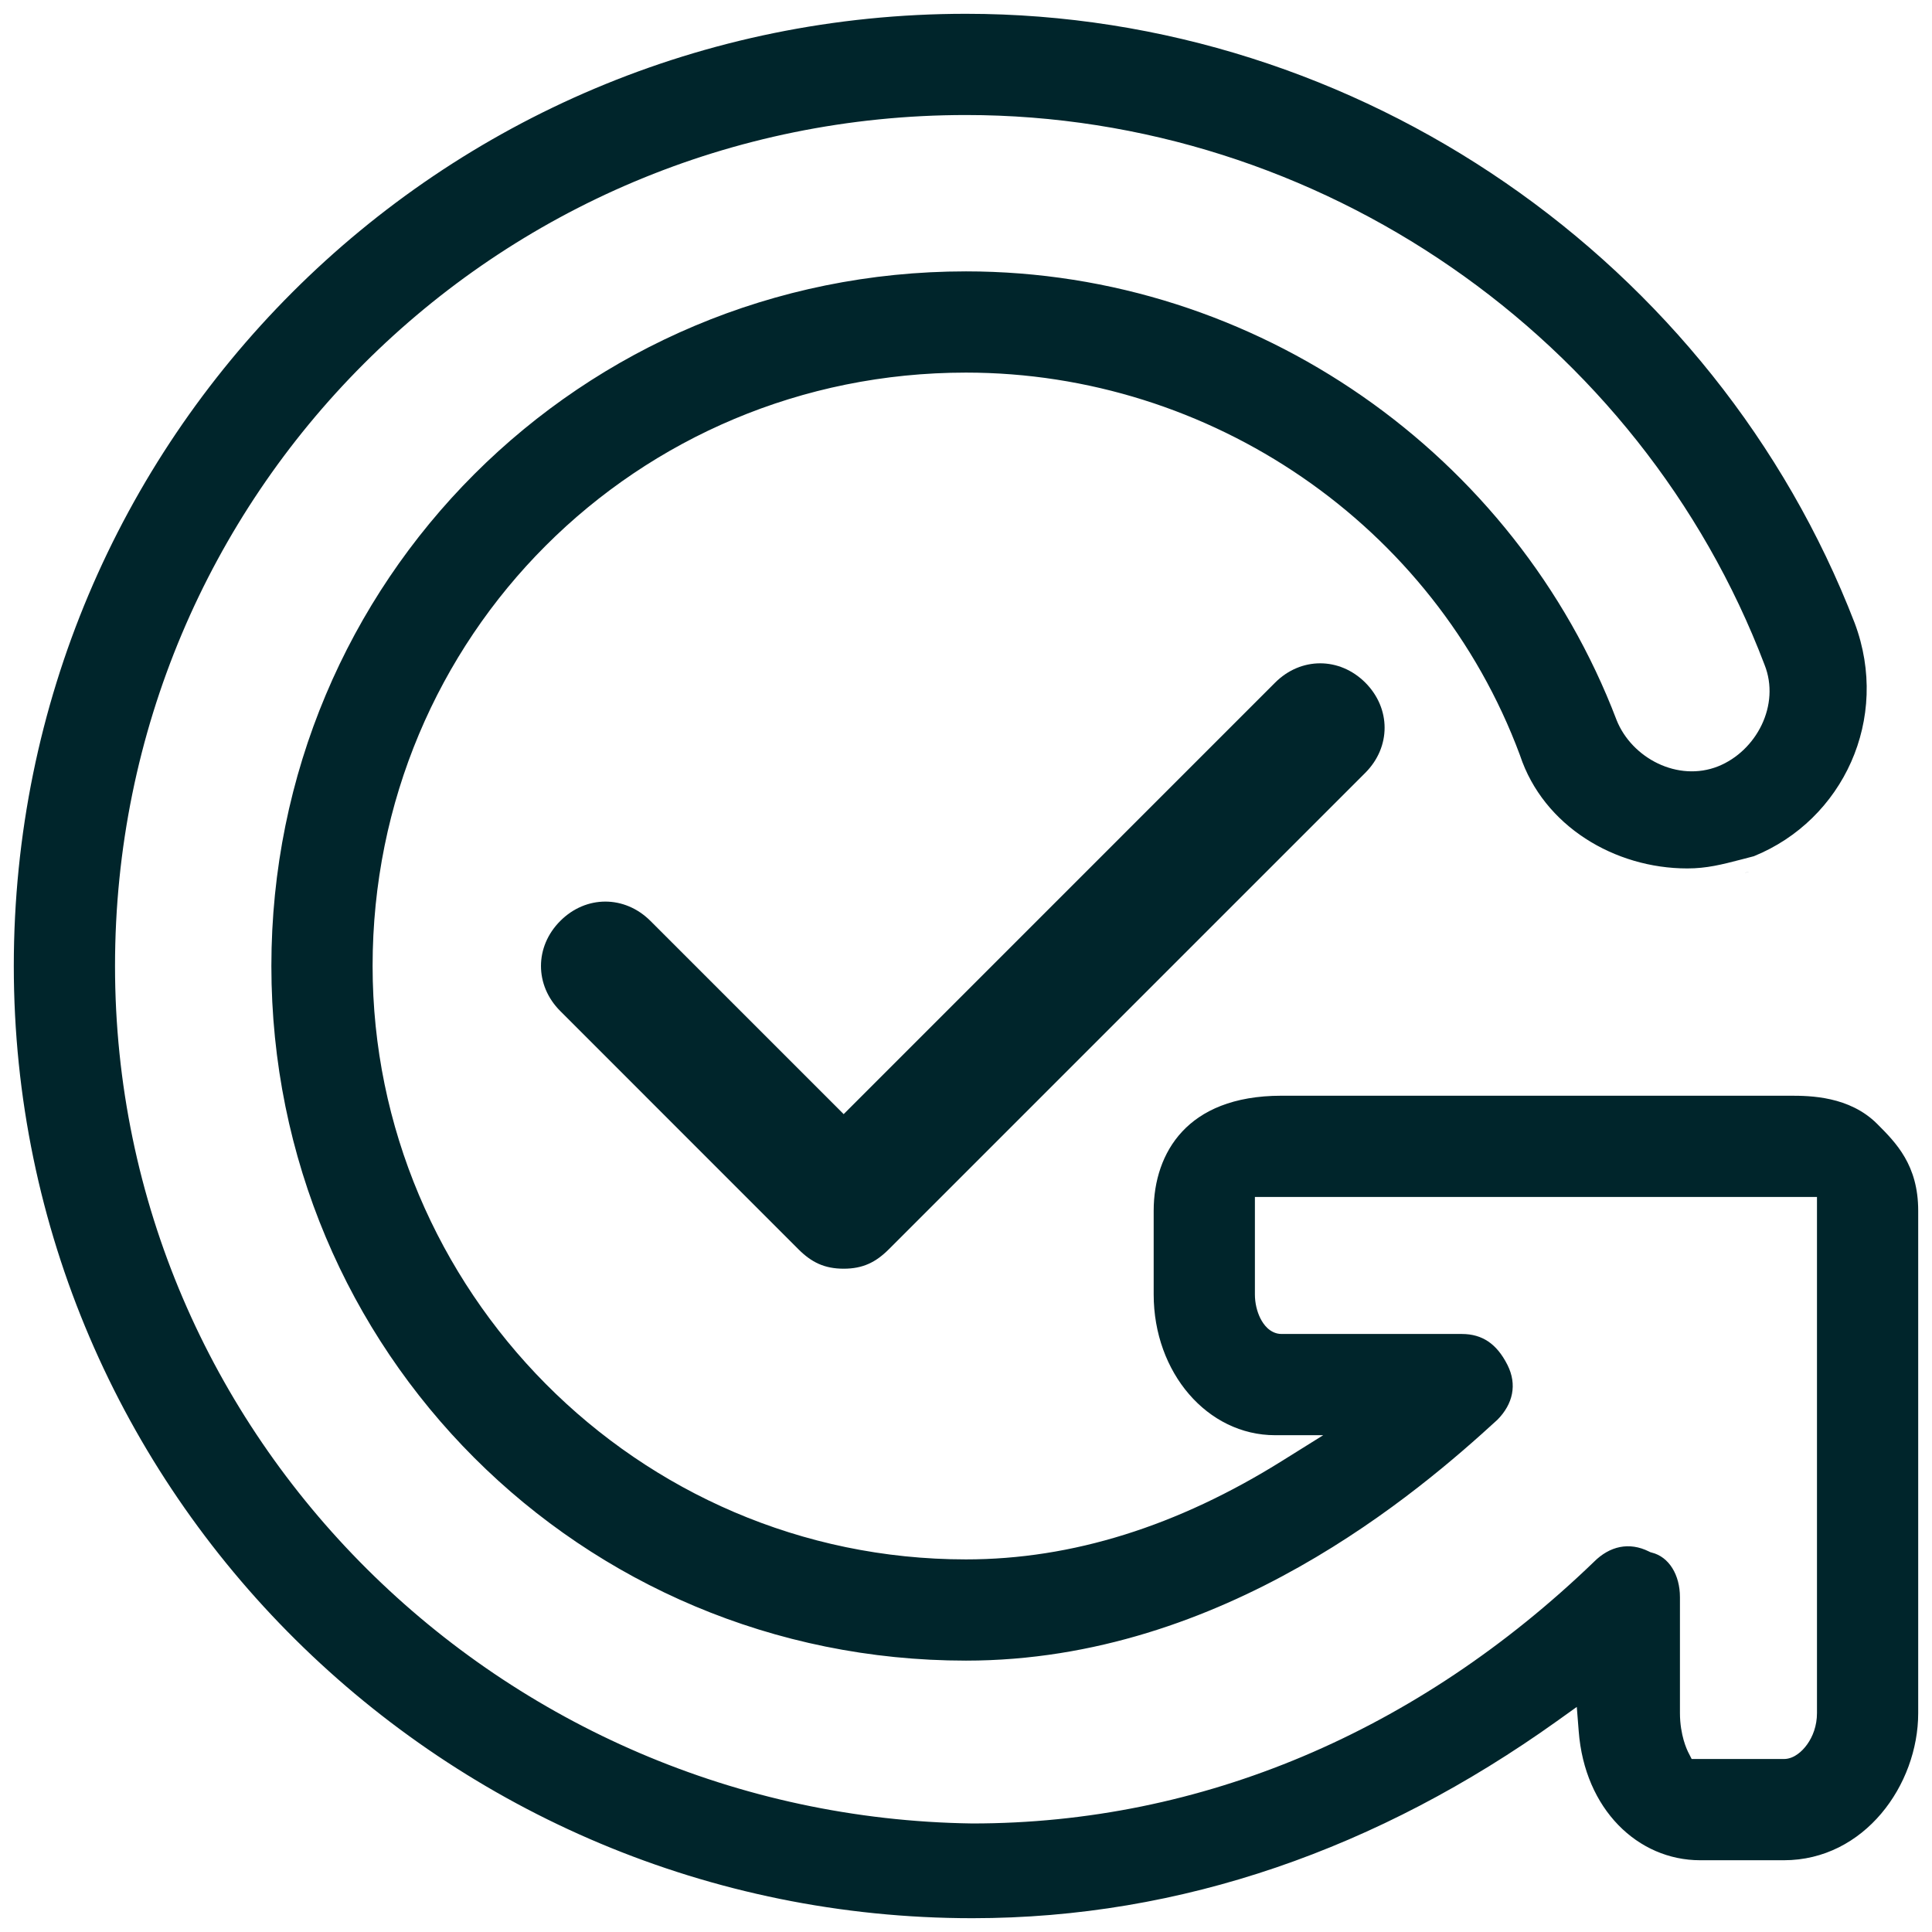 <svg width="28" height="28" viewBox="0 0 28 28" fill="none" xmlns="http://www.w3.org/2000/svg">
<g clip-path="url(#clip0_1885_5954)">
<path fill-rule="evenodd" clip-rule="evenodd" d="M22.707 25.333C22.707 25.333 22.707 25.333 22.707 25.333C22.707 25.332 22.706 25.331 22.706 25.33C22.706 25.331 22.707 25.332 22.707 25.333ZM25.352 12.633C25.332 12.638 25.314 12.643 25.295 12.648L25.295 12.647C25.314 12.643 25.332 12.638 25.352 12.633ZM24.64 25.293L24.461 25.383L24.517 25.493H24.64H25.853C25.936 25.493 26.007 25.456 26.053 25.422C26.104 25.386 26.151 25.337 26.191 25.281C26.272 25.168 26.333 25.012 26.333 24.827L26.333 17.547L26.333 17.347H26.133H26.133H26.132H26.132H26.131H26.131H26.13H26.13H26.129H26.128H26.128H26.127H26.127H26.126H26.126H26.125H26.125H26.124H26.123H26.123H26.122H26.122H26.121H26.121H26.12H26.12H26.119H26.119H26.118H26.117H26.117H26.116H26.116H26.115H26.115H26.114H26.114H26.113H26.113H26.112H26.111H26.111H26.11H26.11H26.109H26.109H26.108H26.108H26.107H26.107H26.106H26.105H26.105H26.105H26.104H26.103H26.103H26.102H26.102H26.101H26.101H26.1H26.1H26.099H26.099H26.098H26.097H26.097H26.096H26.096H26.095H26.095H26.094H26.094H26.093H26.093H26.092H26.091H26.091H26.09H26.09H26.089H26.089H26.088H26.088H26.087H26.087H26.086H26.086H26.085H26.085H26.084H26.084H26.083H26.082H26.082H26.081H26.081H26.08H26.08H26.079H26.079H26.078H26.078H26.077H26.077H26.076H26.076H26.075H26.075H26.074H26.074H26.073H26.073H26.072H26.072H26.071H26.07H26.07H26.069H26.069H26.068H26.068H26.067H26.067H26.066H26.066H26.065H26.065H26.064H26.064H26.063H26.063H26.062H26.062H26.061H26.061H26.06H26.06H26.059H26.059H26.058H26.058H26.057H26.057H26.056H26.056H26.055H26.055H26.054H26.054H26.053H26.053H26.052H26.052H26.051H26.051H26.05H26.05H26.049H26.049H26.048H26.048H26.047H26.047H26.046H26.046H26.045H26.045H26.044H26.044H26.043H26.043H26.042H26.042H26.041H26.041H26.04H26.04H26.039H26.039H26.038H26.038H26.038H26.037H26.037H26.036H26.036H26.035H26.035H26.034H26.034H26.033H26.033H26.032H26.032H26.031H26.031H26.03H26.03H26.029H26.029H26.029H26.028H26.028H26.027H26.027H26.026H26.026H26.025H26.025H26.024H26.024H26.024H26.023H26.023H26.022H26.022H26.021H26.021H26.02H26.02H26.02H26.019H26.019H26.018H26.018H26.017H26.017H26.017H26.016H26.016H26.015H26.015H26.014H26.014H26.013H26.013H26.013H26.012H26.012H26.011H26.011H26.01H26.01H26.01H26.009H26.009H26.008H26.008H26.008H26.007H26.007H26.006H26.006H26.005H26.005H26.005H26.004H26.004H26.003H26.003H26.003H26.002H26.002H26.001H26.001H26.001H26H26H25.999H25.999H25.999H25.998H25.998H25.997H25.997H25.997H25.996H25.996H25.995H25.995H25.995H25.994H25.994H25.994H25.993H25.993H25.992H25.992H25.992H25.991H25.991H25.991H25.99H25.99H25.989H25.989H25.989H25.988H25.988H25.988H25.987H25.987H25.987H25.986H25.986H25.986H25.985H25.985H25.985H25.984H25.984H25.983H25.983H25.983H25.983H25.982H25.982H25.982H25.981H25.981H25.98H25.98H25.98H25.98H25.979H25.979H25.979H25.978H25.978H25.978H25.977H25.977H25.977H25.976H25.976H25.976H25.975H25.975H25.975H25.974H25.974H25.974H25.974H25.973H25.973H25.973H25.972H25.972H25.972H25.971H25.971H25.971H25.971H25.97H25.97H25.97H25.97H25.969H25.969H25.969H25.968H25.968H25.968H25.968H25.967H25.967H25.967H25.966H25.966H25.966H25.966H25.965H25.965H25.965H25.965H25.964H25.964H25.964H25.964H25.963H25.963H25.963H25.963H25.962H25.962H25.962H25.962H25.962H25.961H25.961H25.961H25.961H25.96H25.96H25.96H25.96H25.959H25.959H25.959H25.959H25.959H25.959H25.958H25.958H25.958H25.958H25.957H25.957H25.957H25.957H25.957H25.956H25.956H25.956H25.956H25.956H25.956H25.955H25.955H25.955H25.955H25.955H25.954H25.954H25.954H25.954H25.954H25.954H25.953H25.953H25.953H25.953H25.953H25.953H25.953H25.952H25.952H25.952H25.952H25.952H25.952H25.951H25.951H25.951H25.951H25.951H25.951H25.951H25.951H25.951H25.95H25.95H25.95H25.95H25.95H25.95H25.95H25.95H25.95H25.949H25.949H25.949H25.949H25.949H25.949H25.949H25.949H25.949H25.948H25.948H25.948H25.948H25.948H25.948H25.948H25.948H25.948H25.948H25.948H25.948H25.948H25.948H25.948H25.948H25.947H25.947H25.947H25.947H25.947H25.947H25.947H25.947H25.947H25.947H25.947H25.947H25.947H25.947H25.947H25.947H25.947H25.947H25.947H25.947H25.947H25.947H18.573H18.573H18.572H18.572H18.571H18.571H18.57H18.57H18.569H18.569H18.568H18.567H18.567H18.566H18.566H18.565H18.565H18.564H18.564H18.563H18.562H18.562H18.561H18.561H18.56H18.56H18.559H18.559H18.558H18.558H18.557H18.556H18.556H18.555H18.555H18.554H18.554H18.553H18.553H18.552H18.552H18.551H18.55H18.55H18.549H18.549H18.548H18.548H18.547H18.547H18.546H18.546H18.545H18.544H18.544H18.543H18.543H18.542H18.542H18.541H18.541H18.54H18.54H18.539H18.539H18.538H18.538H18.537H18.536H18.536H18.535H18.535H18.534H18.534H18.533H18.533H18.532H18.532H18.531H18.53H18.53H18.529H18.529H18.528H18.528H18.527H18.527H18.526H18.526H18.525H18.525H18.524H18.524H18.523H18.523H18.522H18.521H18.521H18.52H18.52H18.519H18.519H18.518H18.518H18.517H18.517H18.516H18.516H18.515H18.515H18.514H18.514H18.513H18.513H18.512H18.512H18.511H18.511H18.51H18.509H18.509H18.509H18.508H18.507H18.507H18.506H18.506H18.505H18.505H18.504H18.504H18.503H18.503H18.502H18.502H18.501H18.501H18.5H18.5H18.499H18.499H18.498H18.498H18.497H18.497H18.496H18.496H18.495H18.495H18.494H18.494H18.493H18.493H18.492H18.492H18.491H18.491H18.49H18.49H18.489H18.489H18.488H18.488H18.487H18.487H18.486H18.486H18.485H18.485H18.484H18.484H18.483H18.483H18.482H18.482H18.481H18.481H18.48H18.48H18.48H18.479H18.479H18.478H18.478H18.477H18.477H18.476H18.476H18.475H18.475H18.474H18.474H18.473H18.473H18.472H18.472H18.471H18.471H18.471H18.47H18.47H18.469H18.469H18.468H18.468H18.467H18.467H18.466H18.466H18.465H18.465H18.465H18.464H18.464H18.463H18.463H18.462H18.462H18.461H18.461H18.46H18.46H18.46H18.459H18.459H18.458H18.458H18.457H18.457H18.456H18.456H18.456H18.455H18.455H18.454H18.454H18.453H18.453H18.453H18.452H18.452H18.451H18.451H18.451H18.45H18.45H18.449H18.449H18.448H18.448H18.448H18.447H18.447H18.446H18.446H18.445H18.445H18.445H18.444H18.444H18.444H18.443H18.443H18.442H18.442H18.441H18.441H18.441H18.44H18.44H18.439H18.439H18.439H18.438H18.438H18.438H18.437H18.437H18.436H18.436H18.436H18.435H18.435H18.434H18.434H18.434H18.433H18.433H18.433H18.432H18.432H18.431H18.431H18.431H18.43H18.43H18.43H18.429H18.429H18.428H18.428H18.428H18.427H18.427H18.427H18.426H18.426H18.426H18.425H18.425H18.425H18.424H18.424H18.424H18.423H18.423H18.422H18.422H18.422H18.422H18.421H18.421H18.421H18.42H18.42H18.42H18.419H18.419H18.419H18.418H18.418H18.418H18.417H18.417H18.417H18.416H18.416H18.416H18.415H18.415H18.415H18.415H18.414H18.414H18.414H18.413H18.413H18.413H18.412H18.412H18.412H18.412H18.411H18.411H18.411H18.41H18.41H18.41H18.41H18.409H18.409H18.409H18.408H18.408H18.408H18.408H18.407H18.407H18.407H18.407H18.406H18.406H18.406H18.405H18.405H18.405H18.405H18.404H18.404H18.404H18.404H18.404H18.403H18.403H18.403H18.403H18.402H18.402H18.402H18.402H18.401H18.401H18.401H18.401H18.401H18.4H18.4H18.4H18.4H18.399H18.399H18.399H18.399H18.398H18.398H18.398H18.398H18.398H18.398H18.397H18.397H18.397H18.397H18.396H18.396H18.396H18.396H18.396H18.396H18.395H18.395H18.395H18.395H18.395H18.395H18.394H18.394H18.394H18.394H18.394H18.393H18.393H18.393H18.393H18.393H18.393H18.393H18.392H18.392H18.392H18.392H18.392H18.392H18.392H18.392H18.391H18.391H18.391H18.391H18.391H18.391H18.391H18.39H18.39H18.39H18.39H18.39H18.39H18.39H18.39H18.39H18.389H18.389H18.389H18.389H18.389H18.389H18.389H18.389H18.389H18.389H18.389H18.388H18.388H18.388H18.388H18.388H18.388H18.388H18.388H18.388H18.388H18.388H18.388H18.388H18.387H18.387H18.387H18.387H18.387H18.387H18.387H18.387H18.387H18.387H18.387H18.387H18.387H18.387H18.387H18.387H18.387H18.387H18.387H18.387H18.387H18.387H18.387H18.187V17.547V18.76C18.187 18.884 18.217 19.008 18.266 19.106C18.291 19.155 18.324 19.206 18.368 19.247C18.412 19.288 18.481 19.333 18.573 19.333H21.187C21.338 19.333 21.462 19.371 21.566 19.44C21.671 19.51 21.766 19.62 21.848 19.783L21.848 19.783C21.99 20.067 21.927 20.348 21.702 20.576C20.581 21.603 17.74 24.067 14 24.067C8.417 24.067 3.933 19.583 3.933 14C3.933 8.417 8.417 3.933 14 3.933C18.209 3.933 21.962 6.588 23.427 10.431L23.427 10.431L23.428 10.434C23.65 10.99 24.319 11.338 24.901 11.106C25.456 10.883 25.805 10.216 25.573 9.634C23.77 4.891 19.123 1.667 14 1.667C7.17 1.667 1.667 7.17 1.667 14C1.667 20.833 7.265 26.332 14.091 26.427V26.427H14.093C17.416 26.427 20.545 25.097 23.099 22.637L23.099 22.637L23.101 22.635C23.329 22.407 23.611 22.343 23.897 22.485L23.917 22.495L23.938 22.501C24.189 22.563 24.347 22.825 24.347 23.147V24.827C24.347 24.989 24.374 25.124 24.401 25.22C24.415 25.268 24.429 25.307 24.44 25.334C24.445 25.348 24.45 25.359 24.454 25.367L24.459 25.377L24.46 25.381L24.461 25.382L24.461 25.382L24.461 25.383L24.461 25.383C24.461 25.383 24.461 25.383 24.64 25.293ZM18.586 21.169L19.177 20.8H18.48C17.498 20.8 16.72 19.893 16.72 18.76V17.547C16.72 17.118 16.849 16.704 17.133 16.4C17.414 16.098 17.87 15.88 18.573 15.88H25.947C26.232 15.88 26.803 15.886 27.205 16.288C27.479 16.562 27.8 16.885 27.8 17.547V24.827C27.8 25.87 27.019 26.96 25.853 26.96H24.64C23.737 26.96 22.966 26.221 22.88 25.091L22.852 24.738L22.564 24.944C19.98 26.79 17.127 27.8 14.093 27.8C6.455 27.8 0.2 21.634 0.2 14C0.2 6.364 6.364 0.2 14 0.2C19.703 0.2 24.856 3.788 26.88 9.031C27.399 10.416 26.71 11.885 25.418 12.409C25.355 12.425 25.295 12.441 25.238 12.456C24.953 12.53 24.735 12.586 24.453 12.586C23.403 12.586 22.371 11.974 22.03 10.95L22.03 10.95L22.028 10.944C20.784 7.597 17.535 5.4 14 5.4C9.223 5.4 5.4 9.223 5.4 14C5.4 18.682 9.222 22.6 14 22.6C15.537 22.6 17.067 22.119 18.586 21.169Z" fill="#00252B"/>
<path d="M19.787 9.893C19.413 9.52 18.853 9.52 18.48 9.893L12.227 16.147L9.427 13.347C9.053 12.973 8.493 12.973 8.12 13.347C7.747 13.72 7.747 14.28 8.12 14.653L11.573 18.107C11.76 18.293 11.947 18.387 12.227 18.387C12.507 18.387 12.693 18.293 12.88 18.107L19.787 11.2C20.16 10.827 20.16 10.267 19.787 9.893Z" fill="#00252B"/>
</g>
<defs>
<clipPath id="clip0_1885_5954">
<rect width="28" height="28" fill="white"/>
</clipPath>
</defs>
</svg>
